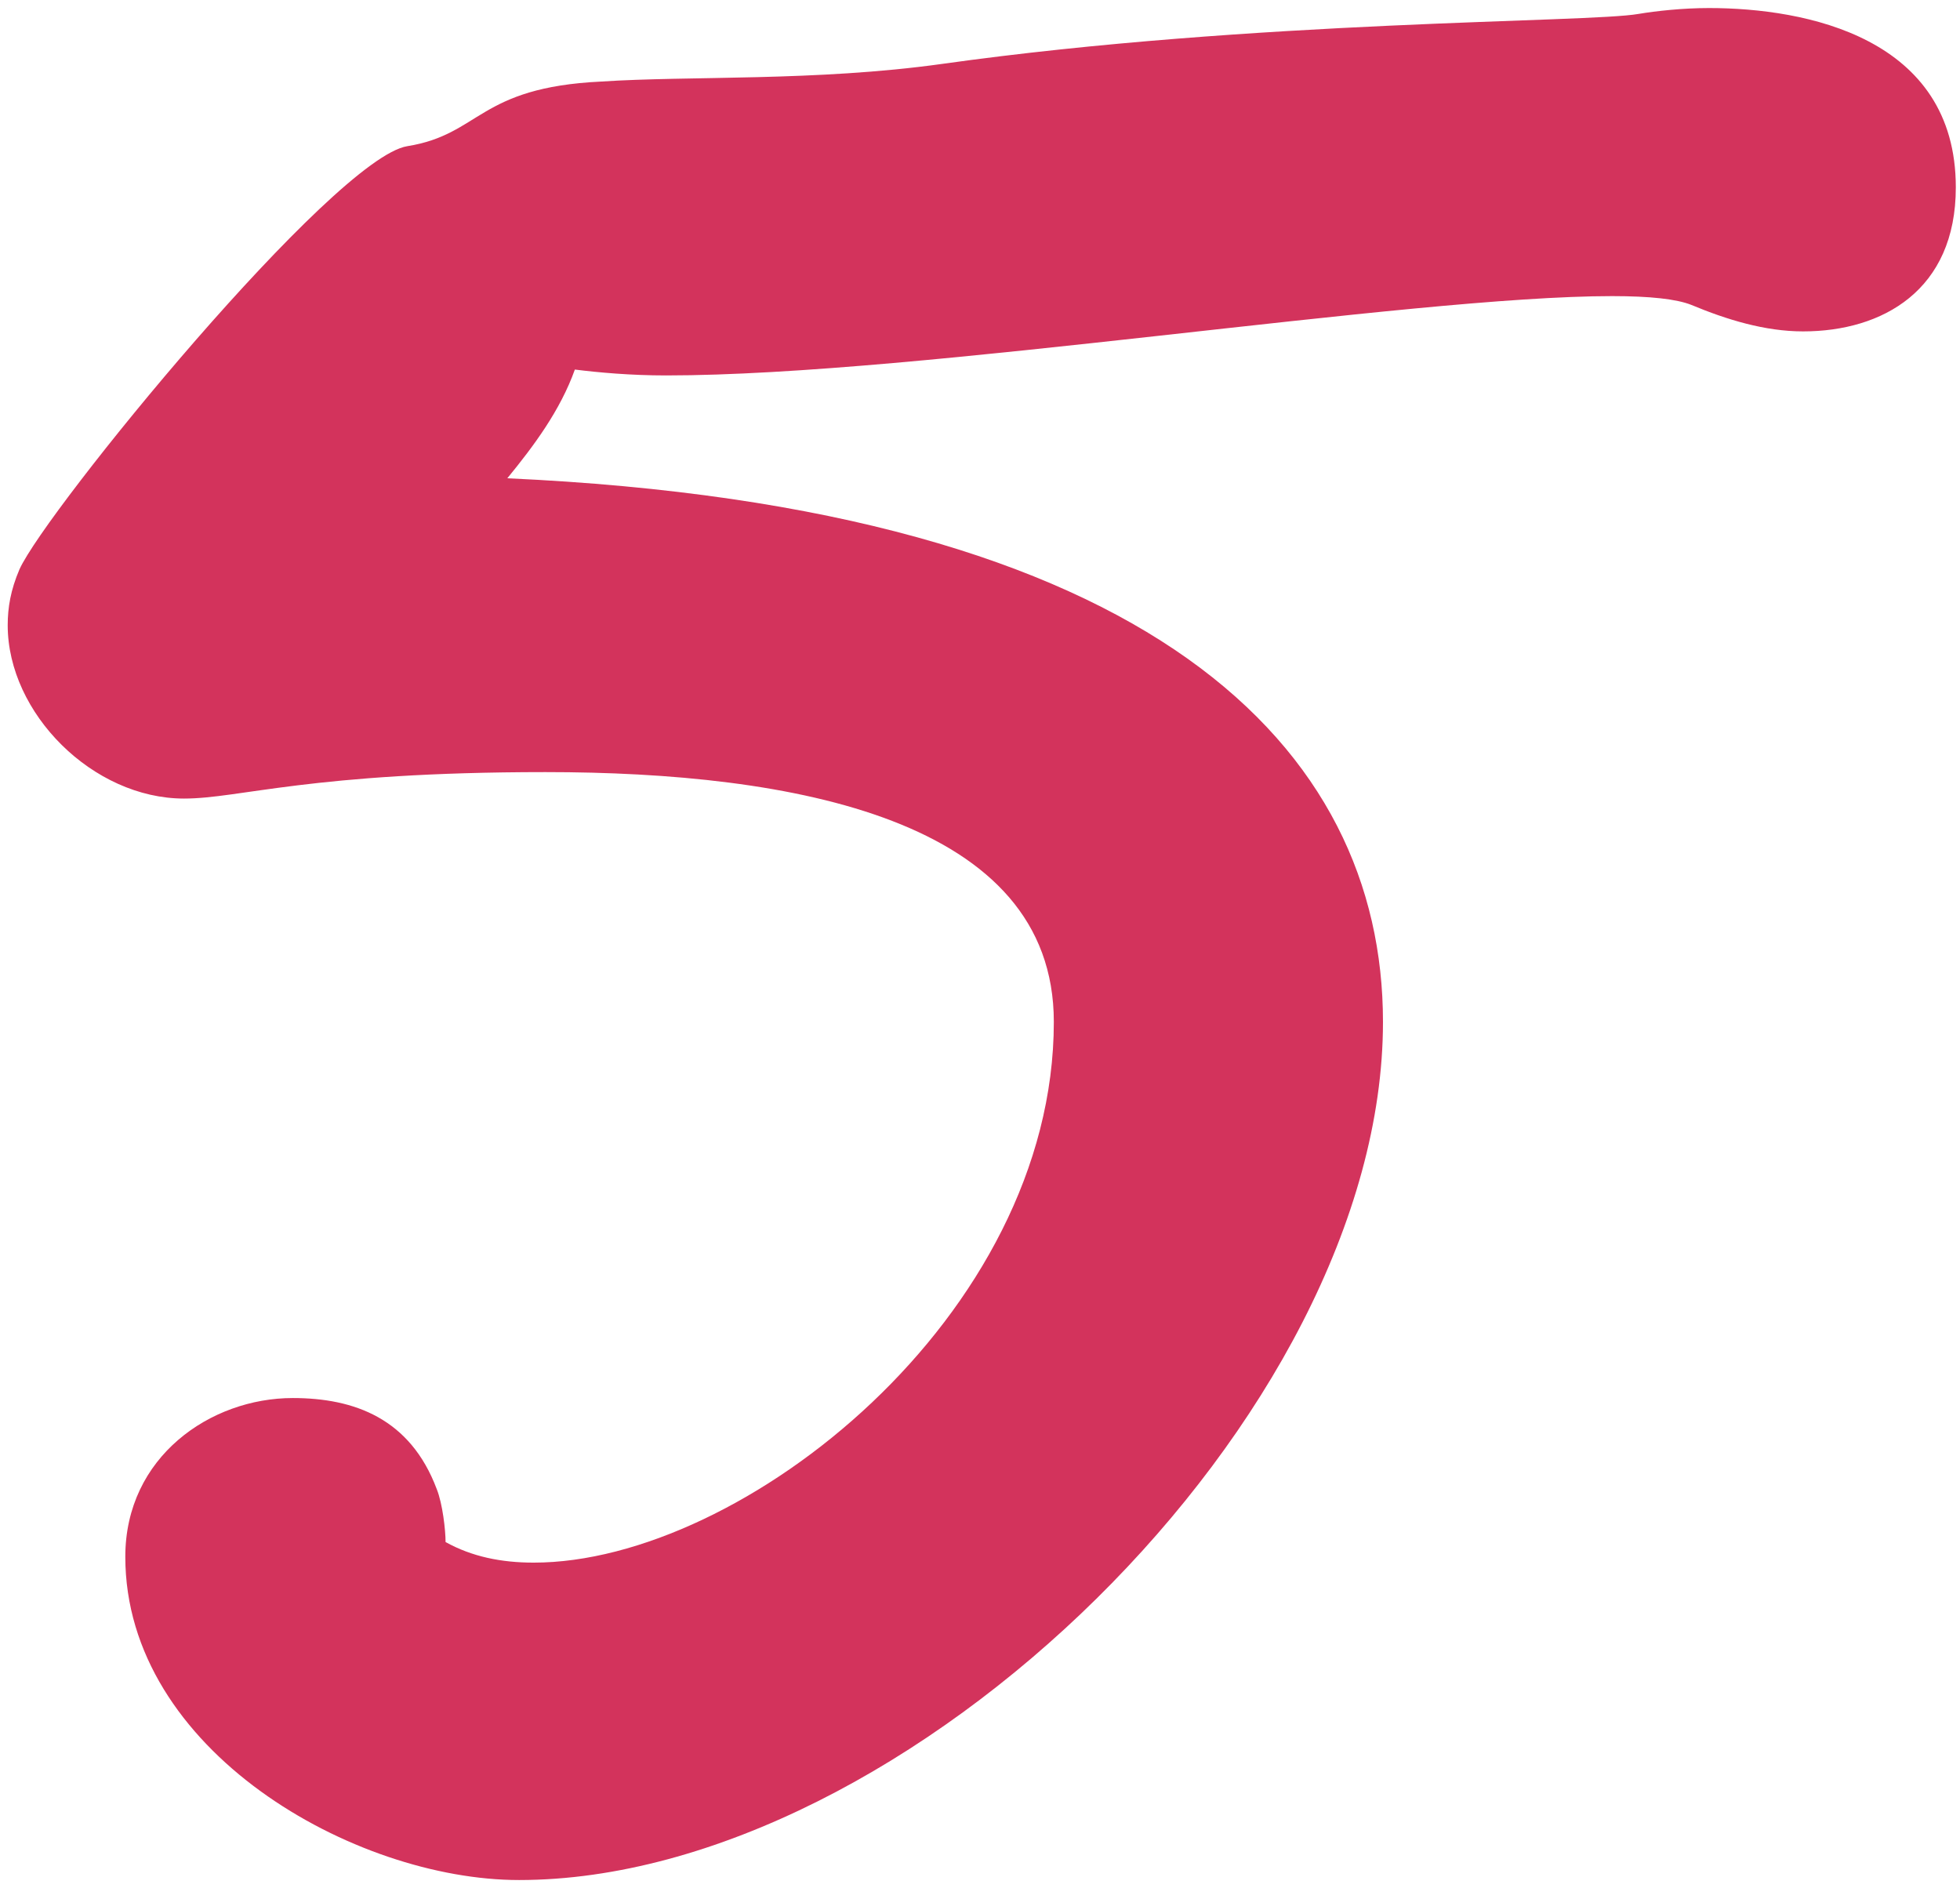 <?xml version="1.0" encoding="utf-8"?>
<!-- Generator: Adobe Illustrator 27.4.1, SVG Export Plug-In . SVG Version: 6.00 Build 0)  -->
<svg version="1.1" id="Calque_1" xmlns="http://www.w3.org/2000/svg" xmlns:xlink="http://www.w3.org/1999/xlink" x="0px" y="0px"
	 viewBox="0 0 300 289" style="enable-background:new 0 0 300 289;" xml:space="preserve">
<style type="text/css">
	.st0{fill:#D3335C;}
</style>
<g>
	<path class="st0" d="M275.98,50.72c-5.85,0-11.69-1.8-17.09-4.05c-2.25-0.9-6.29-1.35-12.14-1.35
		c-31.04,0-105.69,12.14-144.82,12.14c-5.4,0-10.35-0.45-13.94-0.9c-2.25,6.29-6.29,11.69-10.34,16.64
		c98.95,4.5,134.03,41.38,134.03,83.21c0,60.27-72.86,131.33-132.23,131.33c-25.19,0-60.27-19.79-60.27-49.48
		c0-15.29,13.04-24.29,25.63-24.29c9.45,0,17.99,3.15,22.04,13.94c0.9,2.25,1.35,6.3,1.35,8.1c4.05,2.25,8.55,3.15,13.49,3.15
		c31.93,0,79.61-37.78,79.61-82.76c0-31.04-40.03-38.23-77.81-38.23c-35.98,0-46.78,4.05-55.32,4.05
		c-13.94,0-26.99-13.04-26.99-26.53c0-2.7,0.45-5.4,1.8-8.55c4.05-9,48.12-62.97,59.37-64.77c11.24-1.8,10.79-8.99,29.68-9.89
		c13.49-0.9,32.83,0,52.17-2.7c48.12-6.75,98.95-6.3,106.59-7.65c2.7-0.45,6.75-0.9,10.79-0.9c14.84,0,37.78,4.5,37.78,27.44
		C299.37,44.43,288.13,50.72,275.98,50.72z"/>
</g>
</svg>
